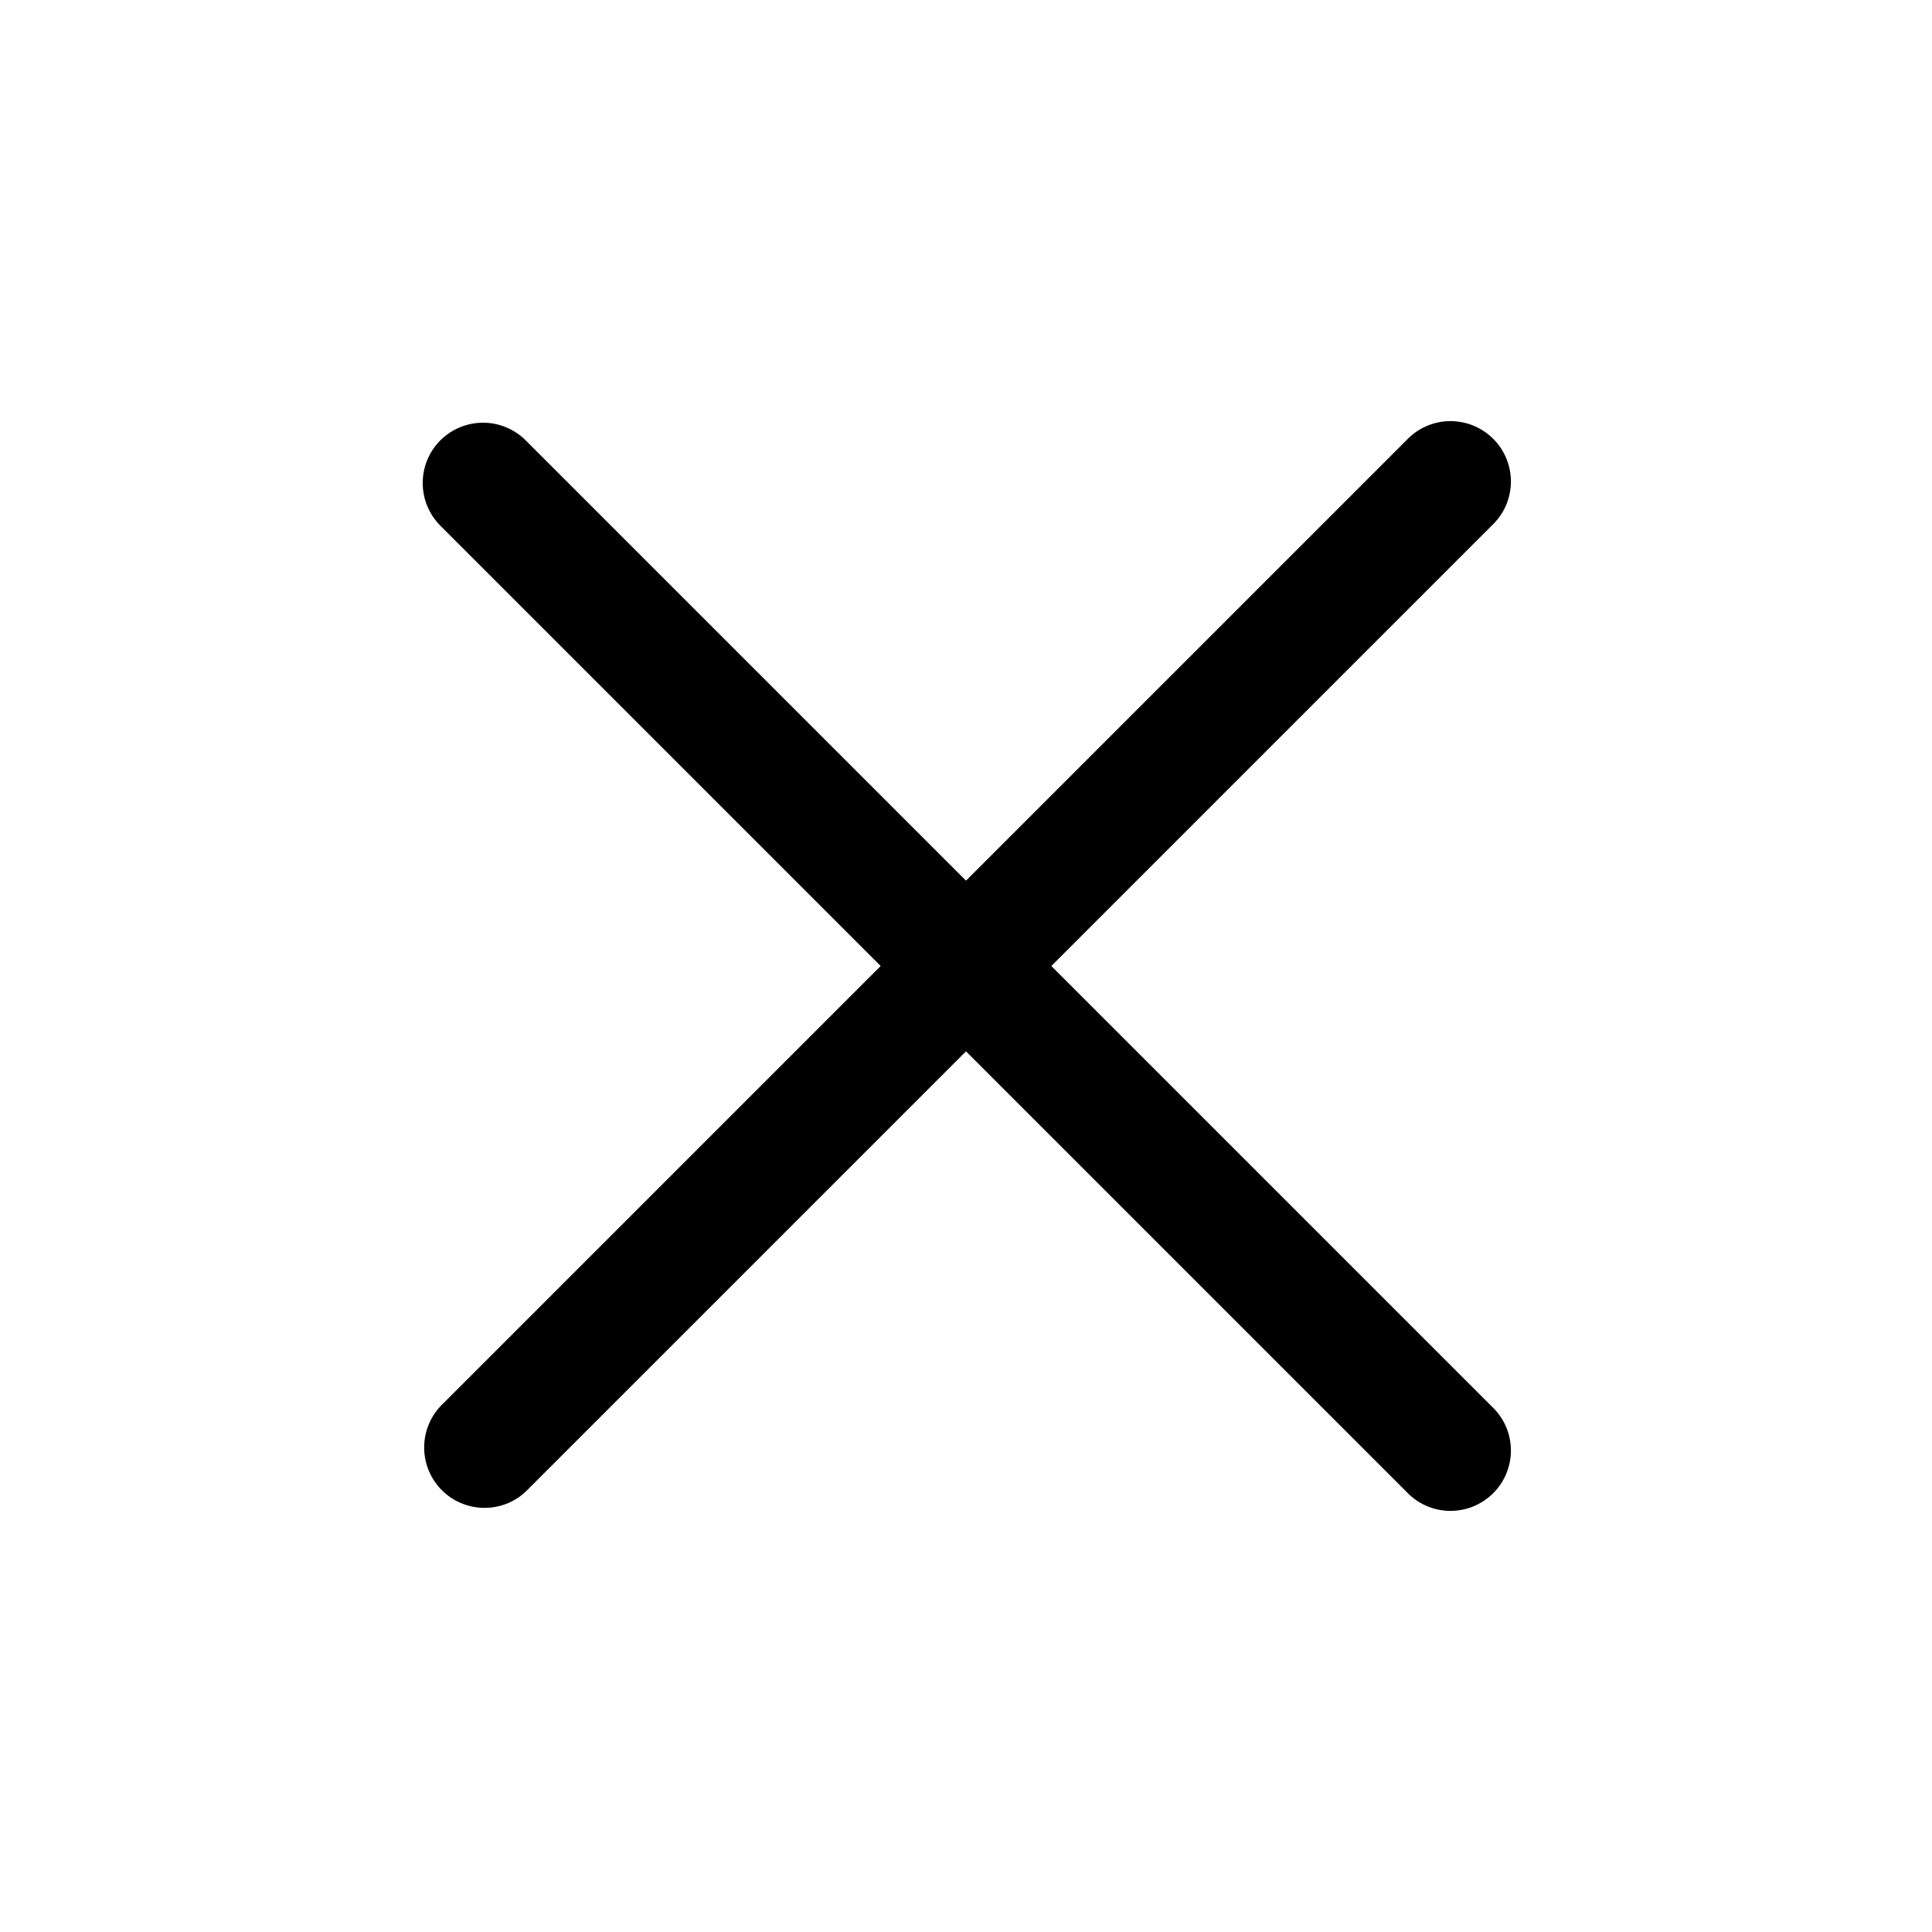 <svg width="24" height="24" viewBox="0 0 24 24" fill="none" xmlns="http://www.w3.org/2000/svg">
<path fill-rule="evenodd" clip-rule="evenodd" d="M5.47 5.47C5.611 5.33 5.802 5.251 6 5.251C6.199 5.251 6.39 5.33 6.53 5.47L12 10.94L17.47 5.47C17.539 5.396 17.622 5.337 17.714 5.296C17.806 5.255 17.905 5.233 18.006 5.231C18.107 5.23 18.206 5.248 18.3 5.286C18.393 5.324 18.478 5.38 18.549 5.451C18.621 5.522 18.677 5.607 18.714 5.7C18.752 5.794 18.771 5.894 18.769 5.994C18.767 6.095 18.745 6.195 18.704 6.287C18.663 6.379 18.604 6.461 18.53 6.53L13.06 12L18.53 17.47C18.604 17.539 18.663 17.621 18.704 17.713C18.745 17.805 18.767 17.905 18.769 18.005C18.771 18.106 18.752 18.206 18.714 18.3C18.677 18.393 18.621 18.478 18.549 18.549C18.478 18.62 18.393 18.676 18.3 18.714C18.206 18.752 18.107 18.77 18.006 18.769C17.905 18.767 17.806 18.745 17.714 18.704C17.622 18.663 17.539 18.604 17.47 18.53L12 13.06L6.53 18.53C6.388 18.663 6.2 18.735 6.006 18.731C5.811 18.728 5.626 18.649 5.489 18.512C5.351 18.374 5.273 18.189 5.269 17.994C5.266 17.8 5.338 17.612 5.47 17.47L10.94 12L5.47 6.53C5.33 6.389 5.251 6.199 5.251 6C5.251 5.801 5.33 5.611 5.47 5.47Z" fill="black"/>
</svg>
